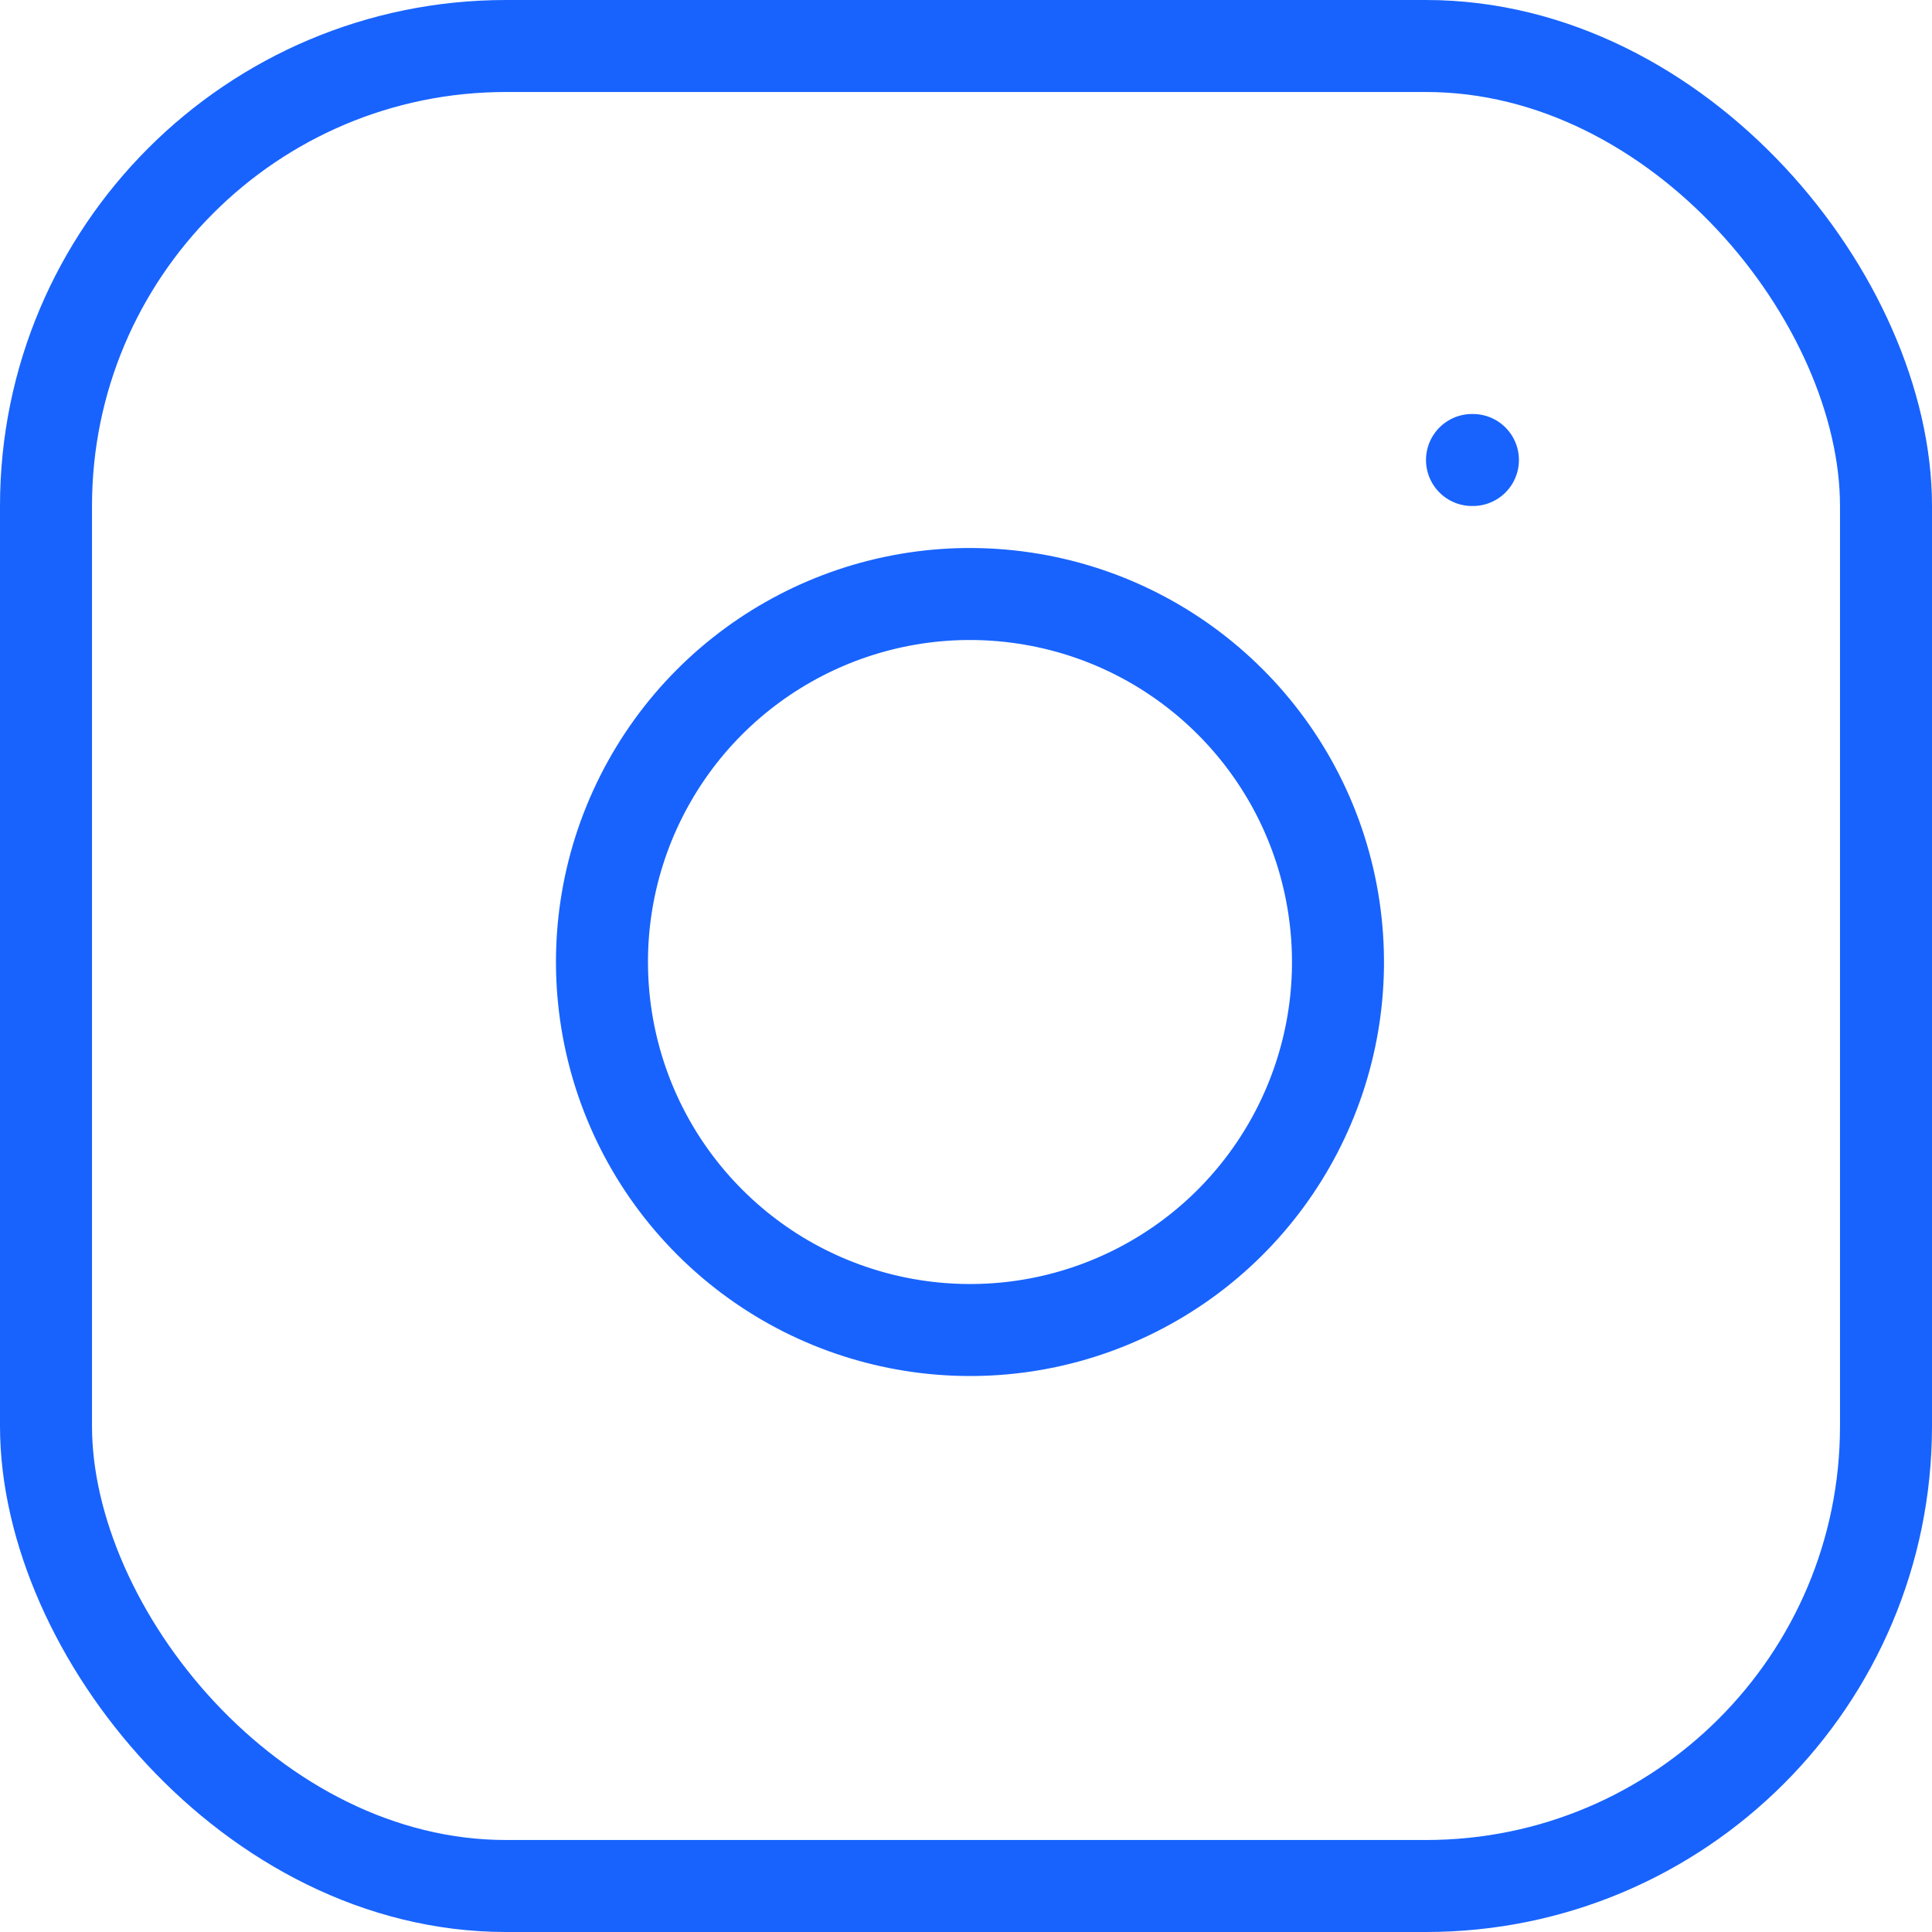<svg xmlns="http://www.w3.org/2000/svg" width="42" height="42" viewBox="0 0 42 42">
    <g fill="none" fill-rule="evenodd" stroke-linecap="round" stroke-linejoin="round">
        <g stroke="#1863FD" stroke-width="2">
            <g>
                <g transform="translate(-699 -931) translate(577 932) translate(123)">
                    <rect width="40" height="40" rx="10"/>
                    <path d="M28 18.74c.506 3.414-1.234 6.768-4.317 8.32-3.083 1.551-6.813.95-9.253-1.49-2.44-2.44-3.041-6.17-1.49-9.253 1.552-3.083 4.906-4.823 8.32-4.317 3.486.517 6.223 3.254 6.74 6.74zM31 9L31.02 9"/>
                </g>
            </g>
        </g>
    </g>
</svg>
